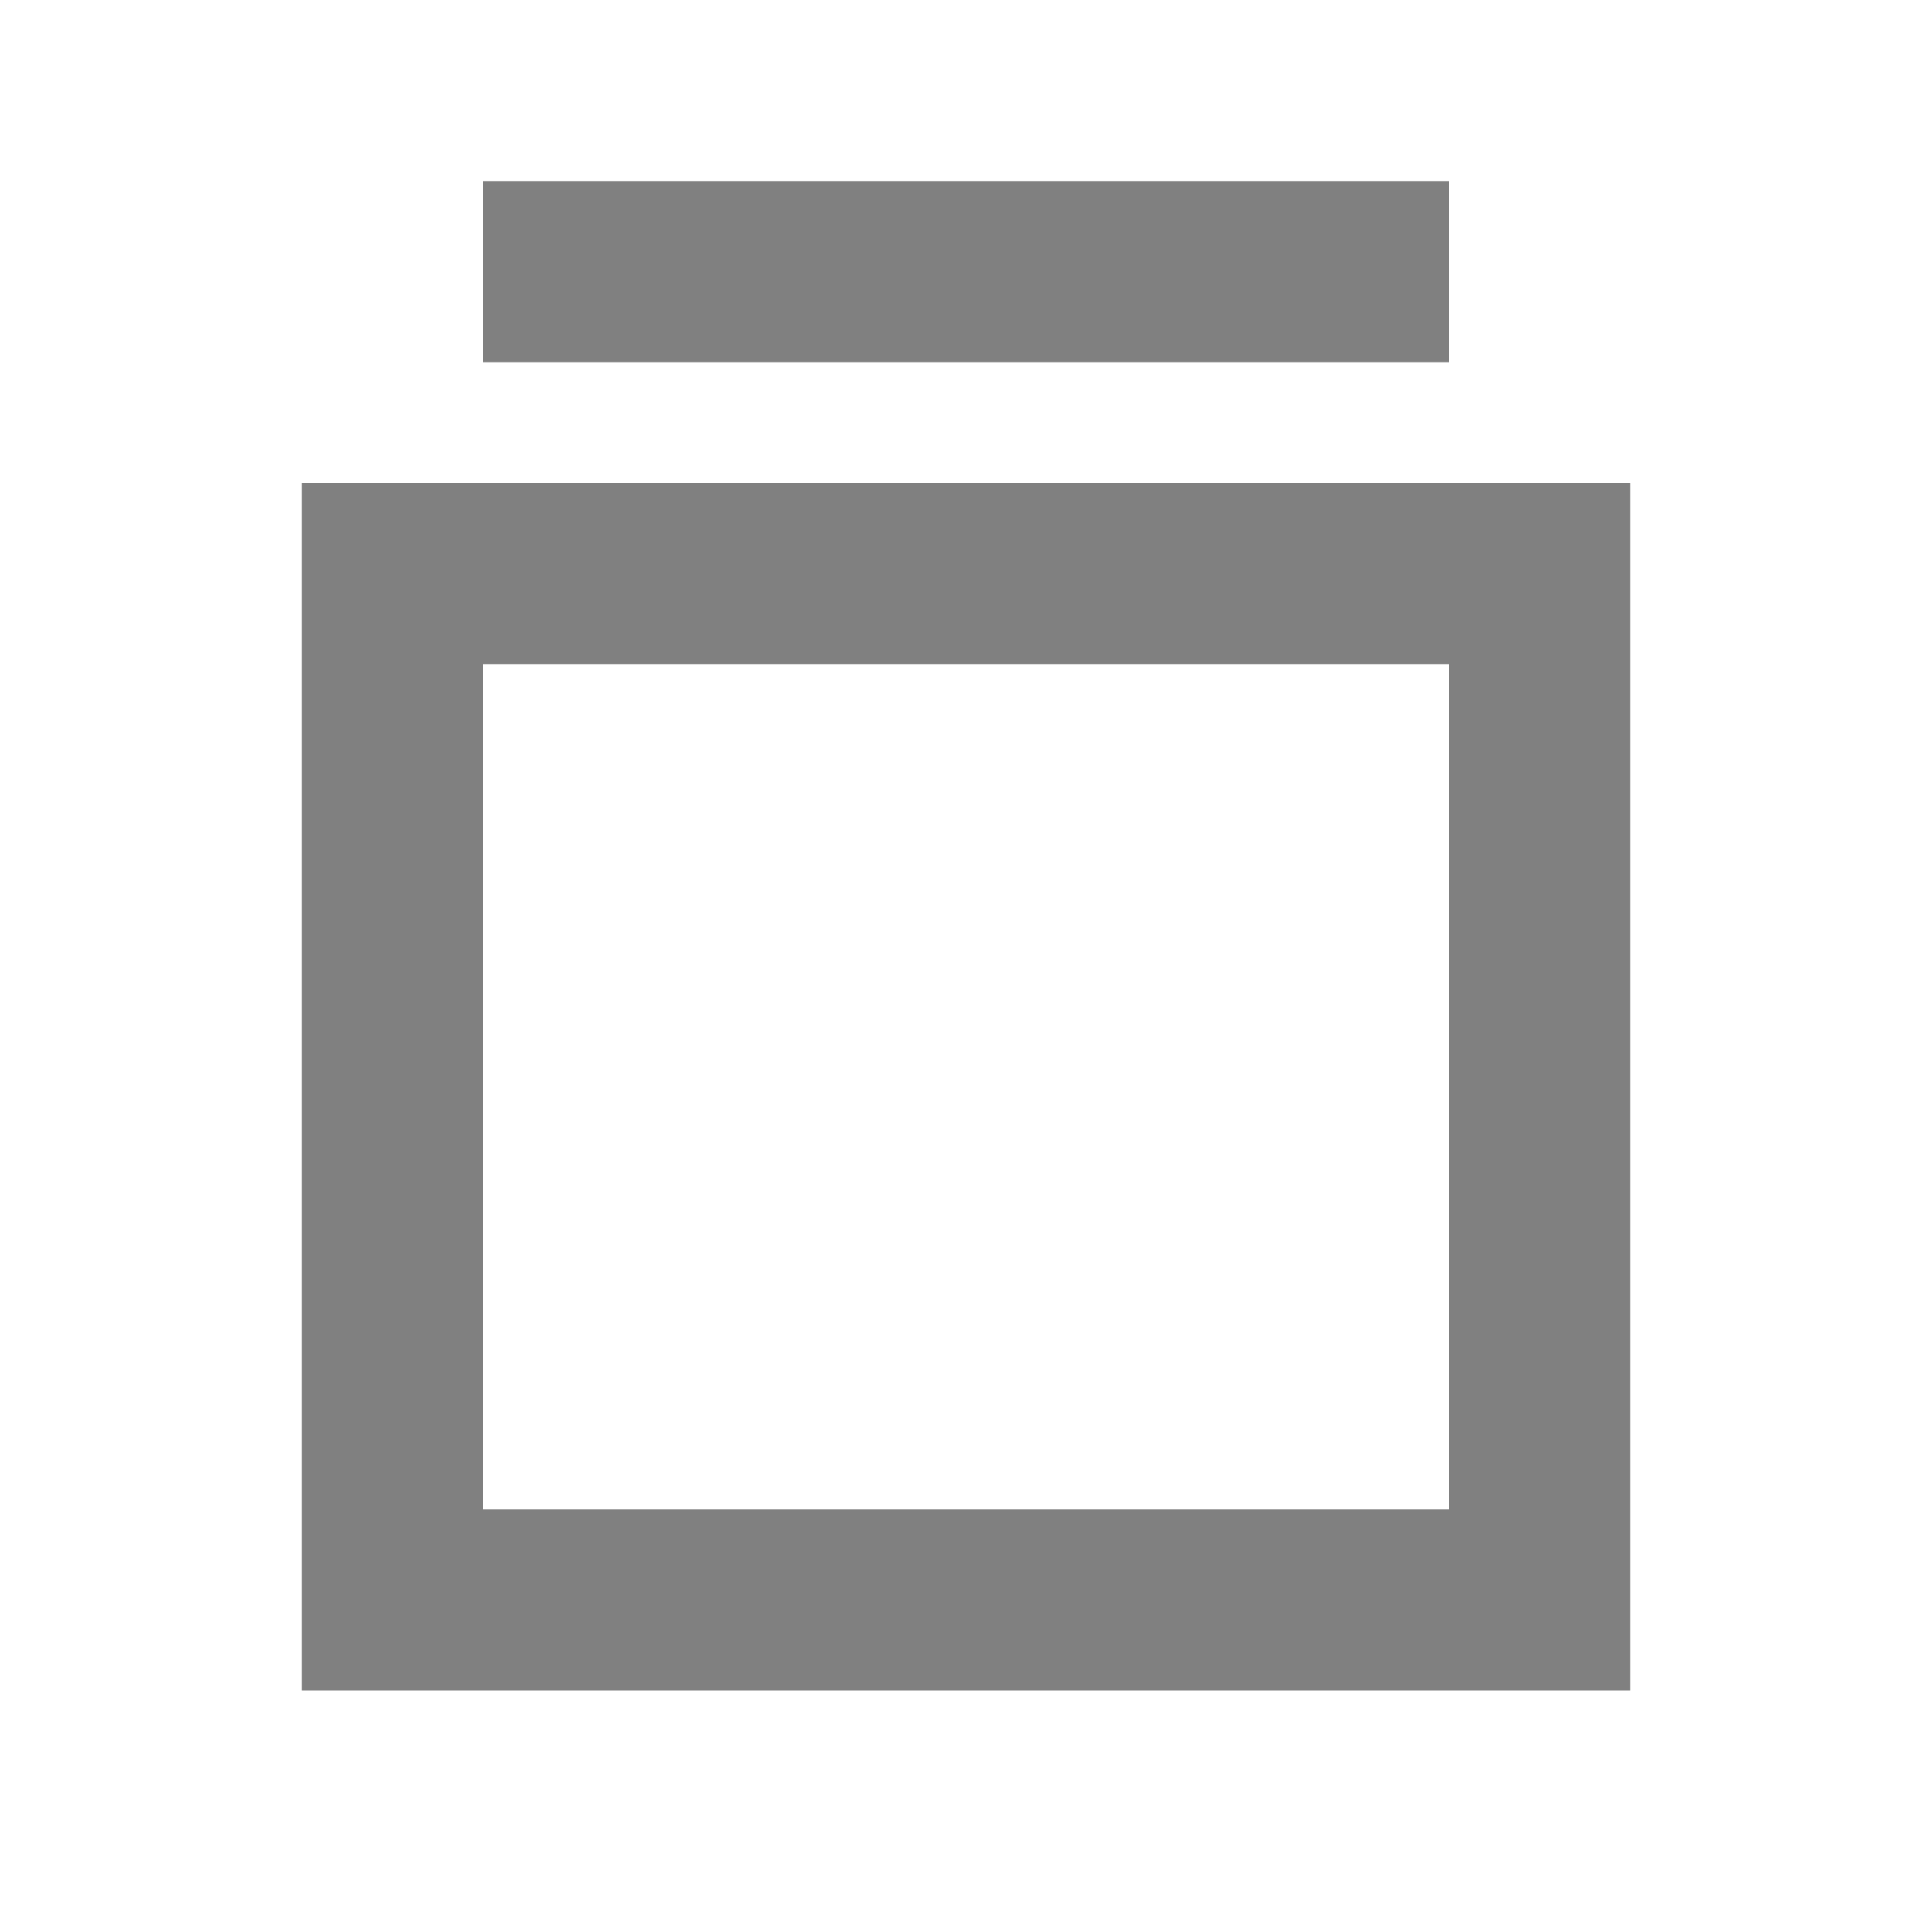 <svg width="20" height="20" viewBox="0 0 20 20" fill="none" xmlns="http://www.w3.org/2000/svg">
  <path d="M15 1.875H5V3.75H15V1.875Z" fill="gray" />
  <path fill-rule="evenodd" clip-rule="evenodd"
    d="M16.875 5H3.125V17.5H16.875V5ZM5 15.625V6.875H15V15.625H5Z" fill="gray" />
</svg>